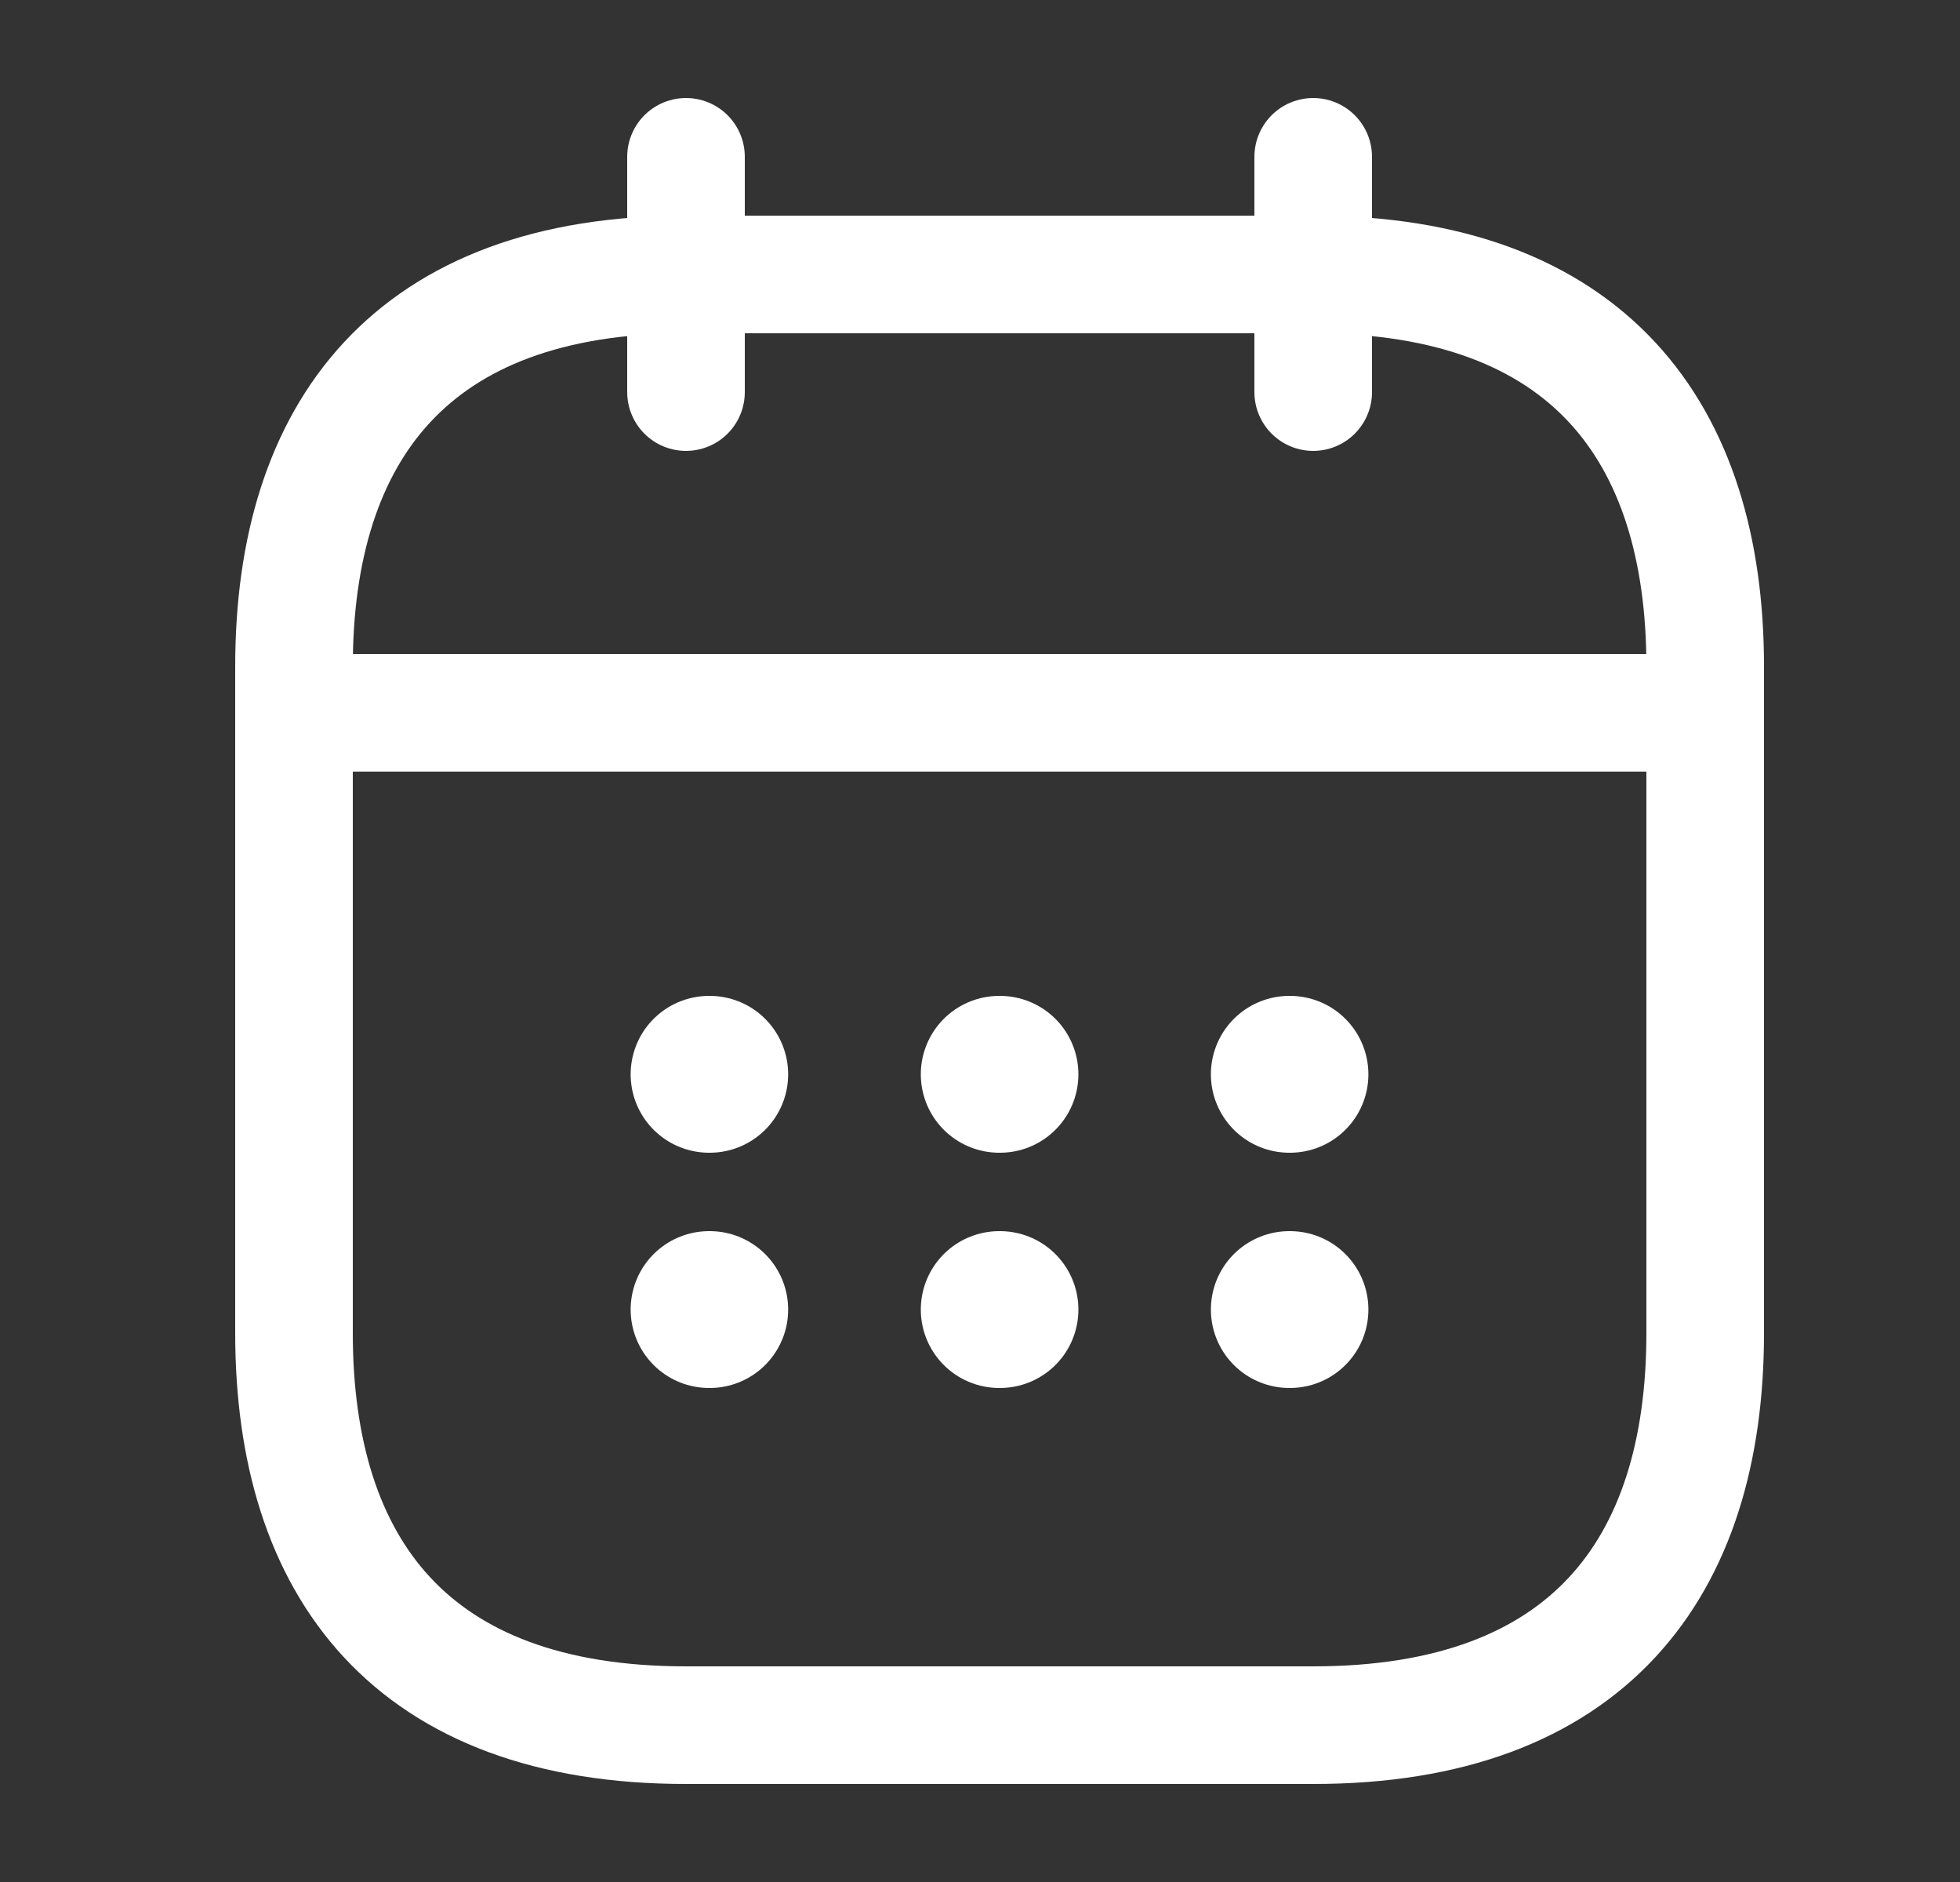 <svg width="25" height="24" viewBox="0 0 25 24" fill="none" xmlns="http://www.w3.org/2000/svg">
<rect x="0" y="0" width="25" height="24" fill="#333333" stroke="none"/>
<path d="M8.75 2V5M16.75 2V5M4.25 9.09H21.25M21.75 8.5V17C21.75 20 20.25 22 16.75 22H8.75C5.25 22 3.75 20 3.75 17V8.5C3.75 5.5 5.25 3.5 8.75 3.5H16.75C20.25 3.5 21.75 5.5 21.75 8.5Z" stroke="white" stroke-width="1.5" stroke-miterlimit="10" stroke-linecap="round" stroke-linejoin="round"/>
<path d="M16.445 13.7H16.454" stroke="white" stroke-width="2" stroke-linecap="round" stroke-linejoin="round"/>
<path d="M16.445 16.7H16.454" stroke="white" stroke-width="2" stroke-linecap="round" stroke-linejoin="round"/>
<path d="M12.745 13.7H12.755" stroke="white" stroke-width="2" stroke-linecap="round" stroke-linejoin="round"/>
<path d="M12.745 16.7H12.755" stroke="white" stroke-width="2" stroke-linecap="round" stroke-linejoin="round"/>
<path d="M9.044 13.7H9.053" stroke="white" stroke-width="2" stroke-linecap="round" stroke-linejoin="round"/>
<path d="M9.044 16.7H9.053" stroke="white" stroke-width="2" stroke-linecap="round" stroke-linejoin="round"/>
</svg>
